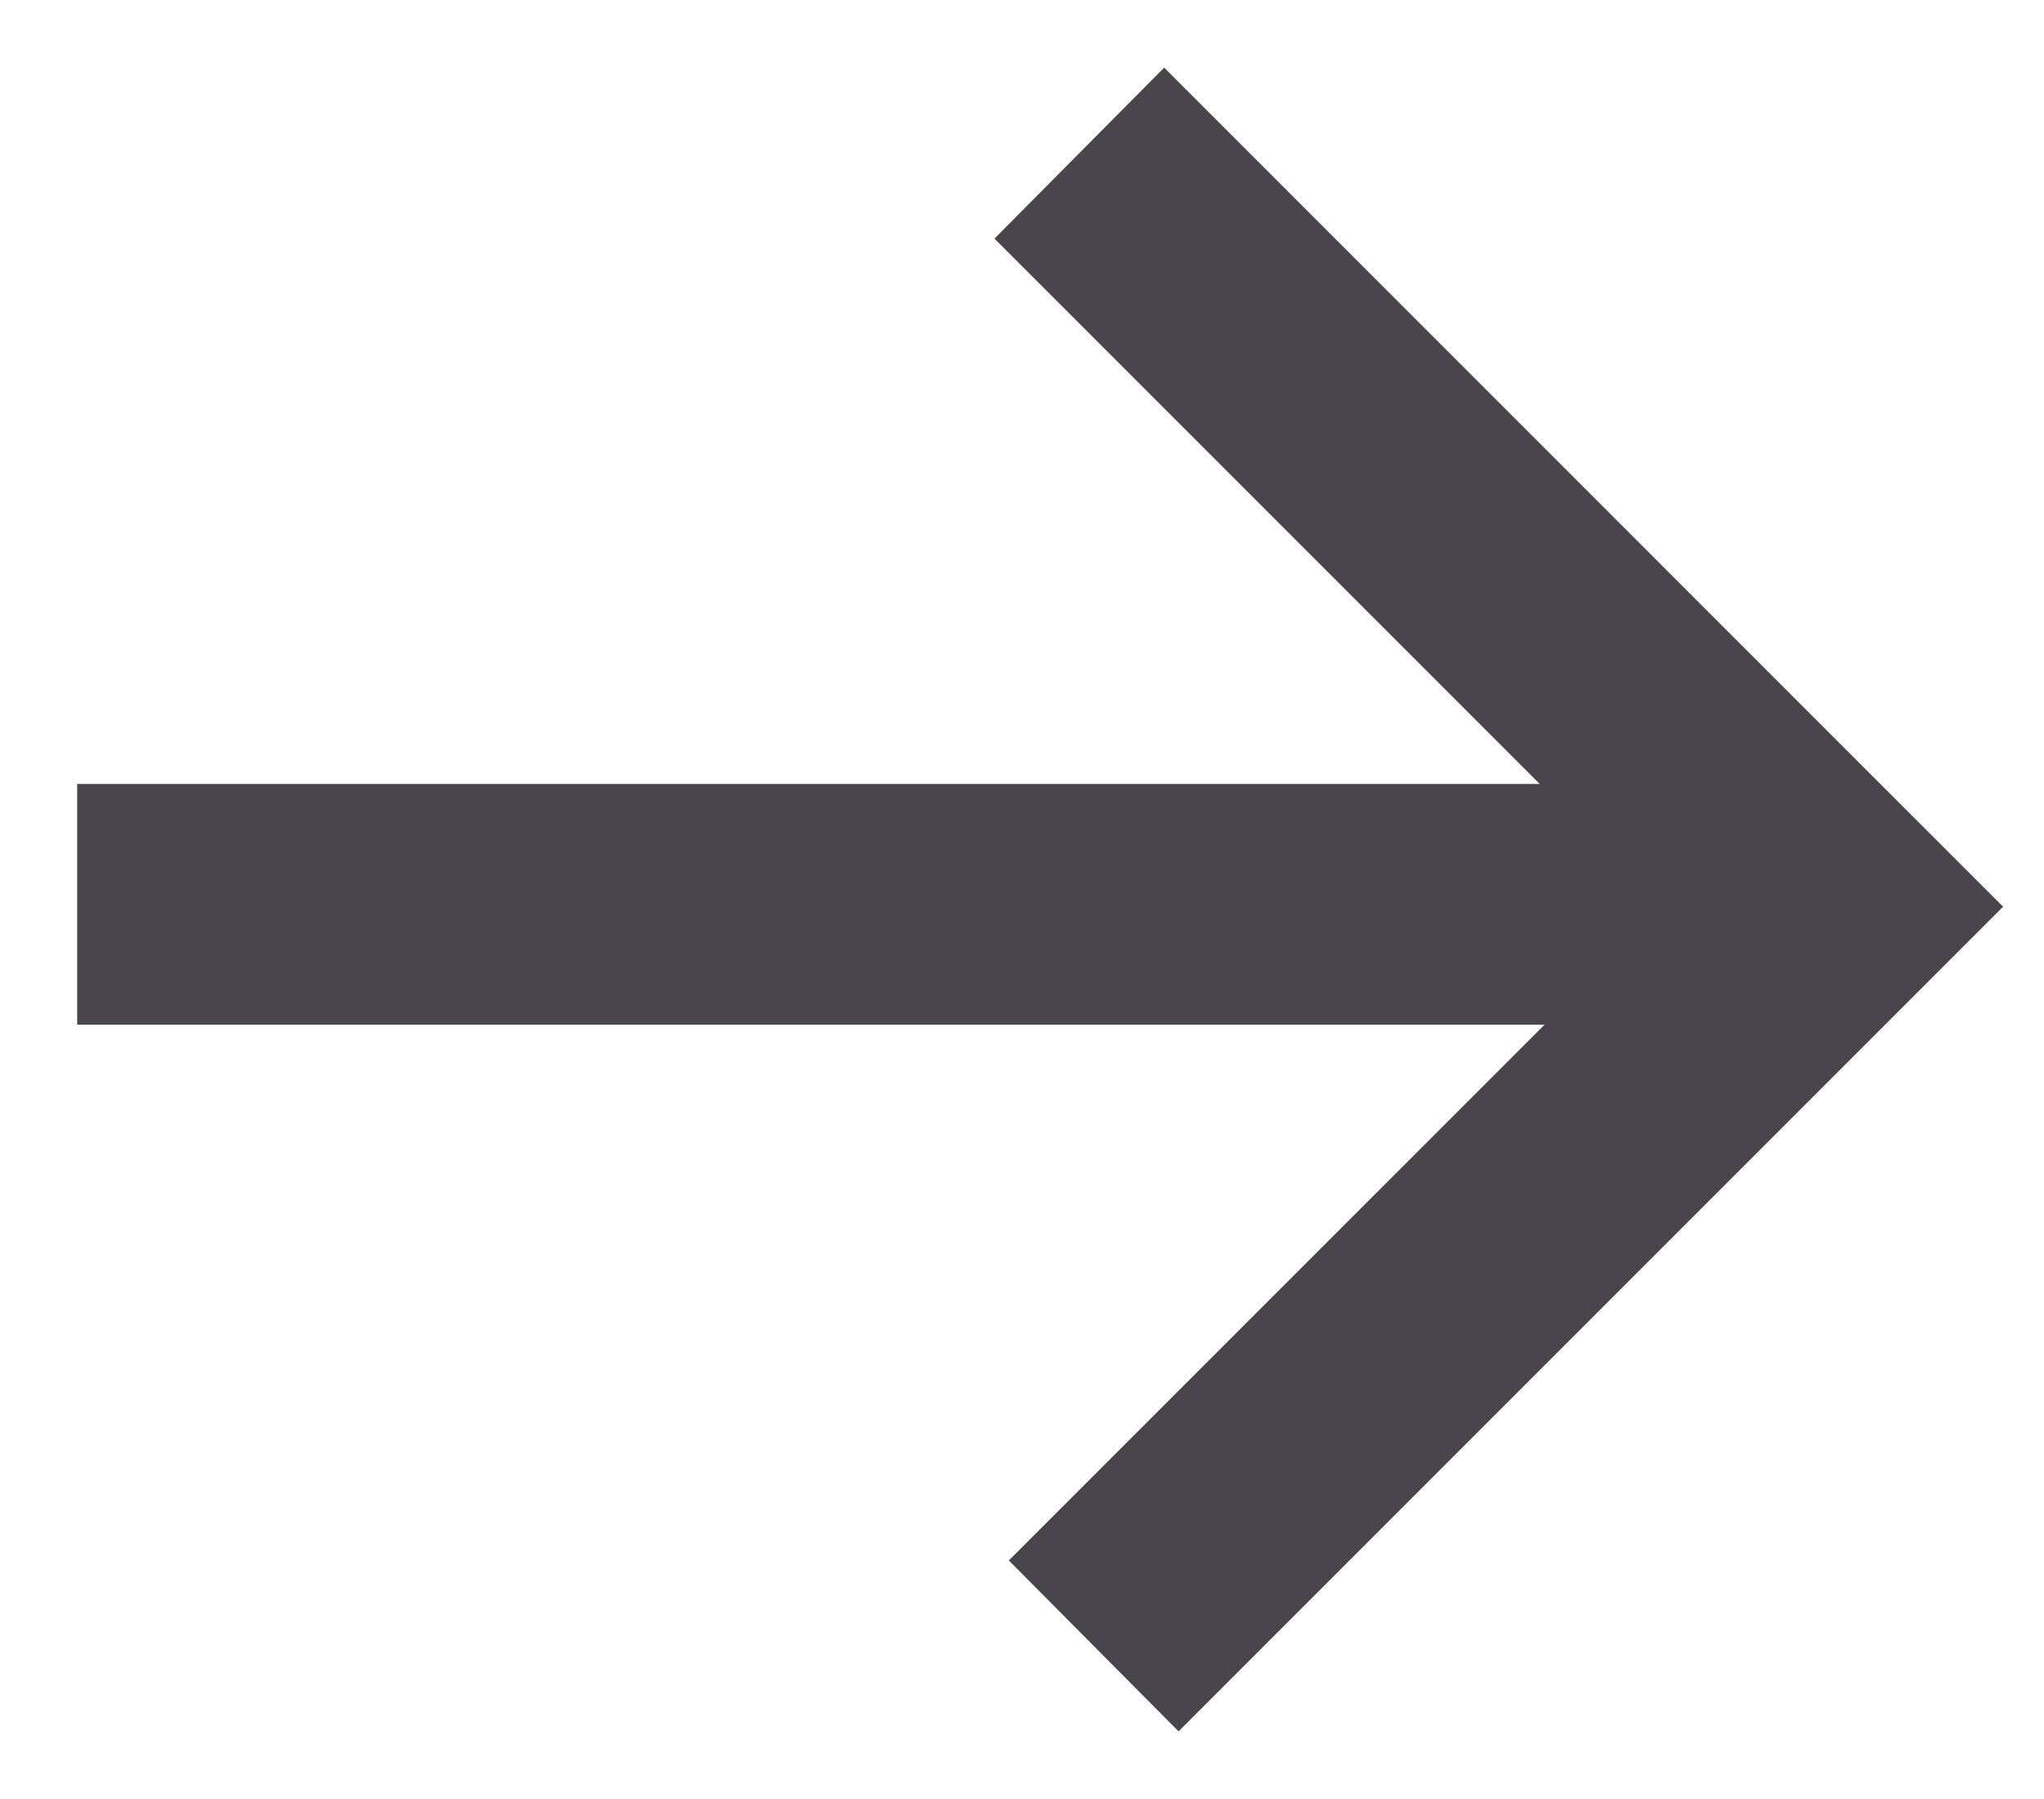 <svg width="25" height="22" viewBox="0 0 25 22" fill="none" xmlns="http://www.w3.org/2000/svg">
<path d="M22.998 9.587L14.239 0.827L12.163 2.918L18.832 9.587H0.944V12.531H18.891L12.339 19.083L14.415 21.173L23.057 12.531L24.5 11.088L22.998 9.587Z" fill="#48464C"/>
</svg>
